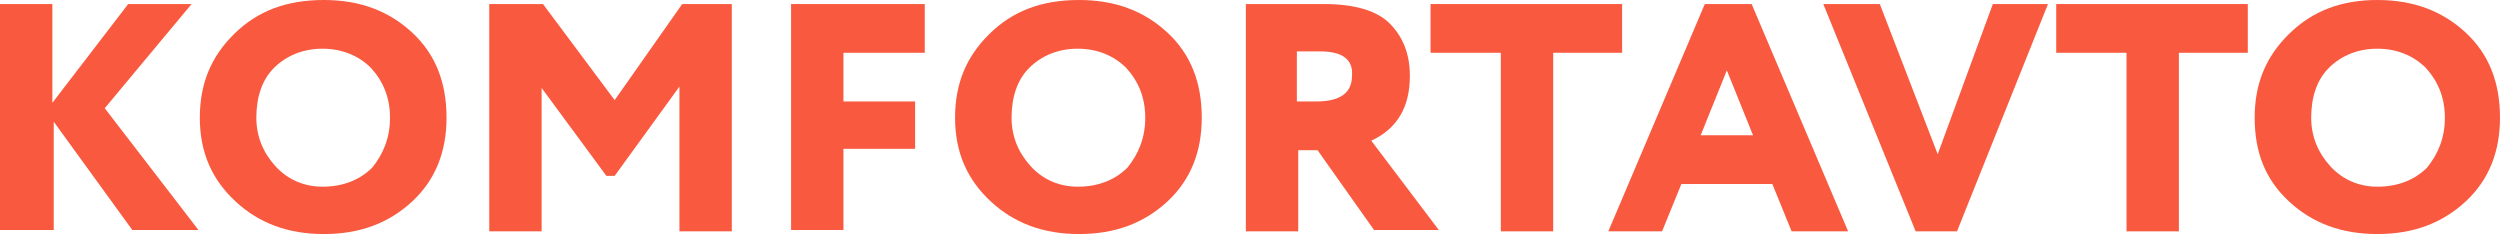 <svg width="235" height="22" viewBox="0 0 235 22" fill="none" xmlns="http://www.w3.org/2000/svg">
<path d="M0 21.746V0.382H4.923V9.665L12.048 0.382H18.007L9.846 10.173L18.655 21.619H12.437L5.052 11.445V21.619H0V21.746Z" fill="#F9593F"/>
<path d="M18.784 11.064C18.784 7.884 19.821 5.341 22.023 3.179C24.225 1.017 26.946 0 30.444 0C33.812 0 36.532 1.017 38.735 3.052C40.937 5.087 41.974 7.757 41.974 11.064C41.974 14.243 40.937 16.913 38.735 18.948C36.532 20.983 33.812 22 30.444 22C27.076 22 24.355 20.983 22.153 18.948C19.95 16.913 18.784 14.37 18.784 11.064ZM24.096 11.064C24.096 12.844 24.744 14.37 25.91 15.642C27.076 16.913 28.63 17.549 30.314 17.549C32.257 17.549 33.812 16.913 34.978 15.769C36.014 14.497 36.662 12.971 36.662 11.064C36.662 9.156 36.014 7.63 34.848 6.358C33.682 5.214 32.128 4.578 30.314 4.578C28.5 4.578 26.946 5.214 25.78 6.358C24.614 7.503 24.096 9.156 24.096 11.064Z" fill="#F9593F"/>
<path d="M45.99 21.746V0.382H51.042L57.778 9.41L64.126 0.382H68.79V21.746H63.867V8.139L57.778 16.532H57.001L50.912 8.266V21.746H45.99Z" fill="#F9593F"/>
<path d="M74.361 21.746V0.382H86.927V4.96H79.283V9.538H86.02V13.988H79.283V21.619H74.361V21.746Z" fill="#F9593F"/>
<path d="M89.777 11.064C89.777 7.884 90.813 5.341 93.015 3.179C95.218 1.017 97.938 0 101.436 0C104.804 0 107.525 1.017 109.727 3.052C111.929 5.087 112.966 7.757 112.966 11.064C112.966 14.243 111.929 16.913 109.727 18.948C107.525 20.983 104.804 22 101.436 22C98.068 22 95.347 20.983 93.145 18.948C90.943 16.913 89.777 14.37 89.777 11.064ZM95.088 11.064C95.088 12.844 95.736 14.37 96.902 15.642C98.068 16.913 99.622 17.549 101.306 17.549C103.25 17.549 104.804 16.913 105.97 15.769C107.007 14.497 107.654 12.971 107.654 11.064C107.654 9.156 107.007 7.63 105.841 6.358C104.675 5.214 103.12 4.578 101.306 4.578C99.493 4.578 97.938 5.214 96.772 6.358C95.606 7.503 95.088 9.156 95.088 11.064Z" fill="#F9593F"/>
<path d="M122.034 21.746H117.111V0.382C117.63 0.382 118.925 0.382 120.998 0.382C123.2 0.382 124.366 0.382 124.496 0.382C127.346 0.382 129.419 1.017 130.584 2.162C131.88 3.434 132.528 5.087 132.528 7.121C132.528 10.046 131.362 12.081 128.9 13.225L135.248 21.619H129.159L123.848 14.116H122.034V21.746ZM124.107 4.832C123.977 4.832 123.33 4.832 121.905 4.832V9.538H123.718C125.921 9.538 127.087 8.775 127.087 7.121C127.216 5.595 126.18 4.832 124.107 4.832Z" fill="#F9593F"/>
<path d="M134.471 4.96V0.382H152.478V4.96H146.001V21.746H141.078V4.96H134.471Z" fill="#F9593F"/>
<path d="M151.182 21.746L160.251 0.382H164.655L173.724 21.746H168.412L166.599 17.295H158.049L156.235 21.746H151.182ZM162.324 6.613L159.862 12.717H164.785L162.324 6.613Z" fill="#F9593F"/>
<path d="M192.508 0.382L183.958 21.746H180.072L171.392 0.382H176.703L182.144 14.497L187.326 0.382H192.508Z" fill="#F9593F"/>
<path d="M193.286 4.96V0.382H211.293V4.96H204.815V21.746H199.893V4.96H193.286Z" fill="#F9593F"/>
<path d="M211.94 11.064C211.94 7.884 212.977 5.341 215.179 3.179C217.382 1.017 220.102 0 223.47 0C226.838 0 229.559 1.017 231.761 3.052C233.964 5.087 235 7.757 235 11.064C235 14.243 233.964 16.913 231.761 18.948C229.559 20.983 226.838 22 223.47 22C220.102 22 217.382 20.983 215.179 18.948C212.977 16.913 211.94 14.37 211.94 11.064ZM217.252 11.064C217.252 12.844 217.9 14.37 219.066 15.642C220.232 16.913 221.786 17.549 223.47 17.549C225.413 17.549 226.968 16.913 228.134 15.769C229.17 14.497 229.818 12.971 229.818 11.064C229.818 9.156 229.17 7.63 228.004 6.358C226.838 5.214 225.284 4.578 223.47 4.578C221.657 4.578 220.102 5.214 218.936 6.358C217.77 7.503 217.252 9.156 217.252 11.064Z" fill="#F9593F"/>
</svg>


